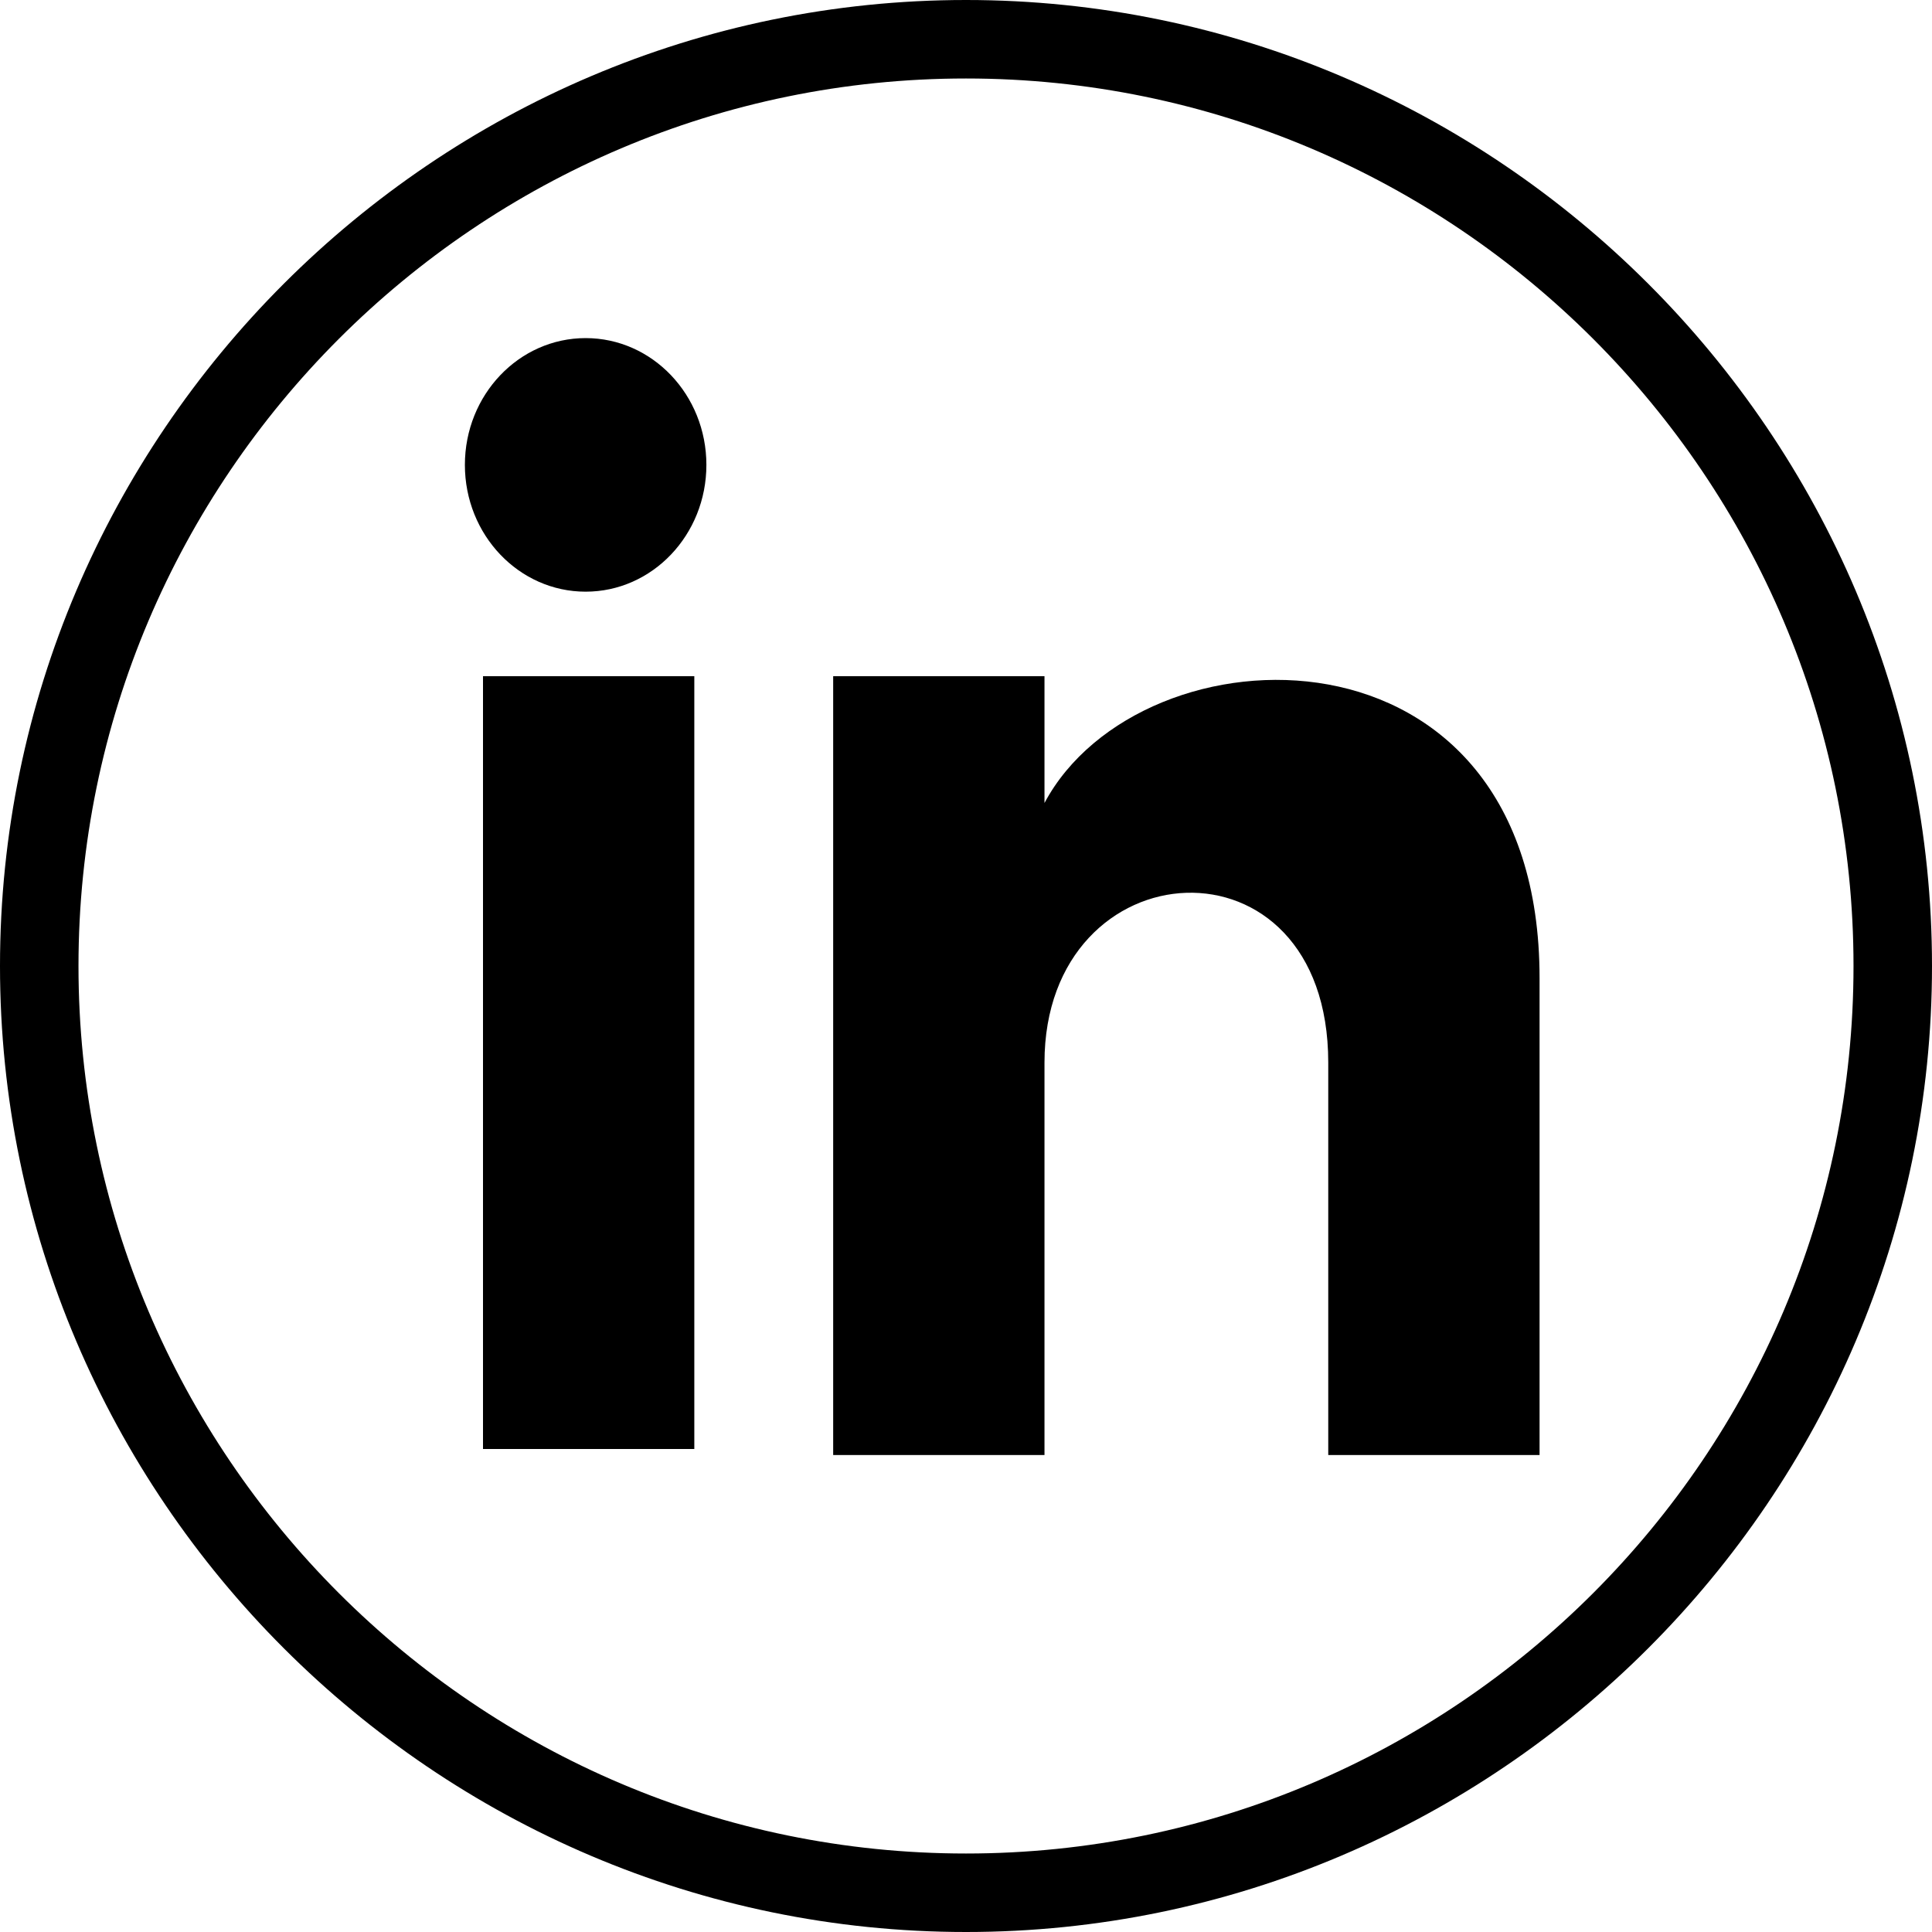 <?xml version="1.0" encoding="utf-8"?>
<!-- Generator: Adobe Illustrator 24.0.0, SVG Export Plug-In . SVG Version: 6.00 Build 0)  -->
<svg version="1.1" id="Layer_1" xmlns="http://www.w3.org/2000/svg" xmlns:xlink="http://www.w3.org/1999/xlink" x="0px" y="0px"
	 width="32px" height="32px" viewBox="0 0 32 32" style="enable-background:new 0 0 32 32;" xml:space="preserve">
<g>
	<g>
		<path d="M16,1.3c8.1,0,14.7,6.6,14.7,14.7c0,8.1-6.6,14.7-14.7,14.7C7.9,30.7,1.3,24.1,1.3,16C1.3,7.9,7.9,1.3,16,1.3 M16,0L16,0
			C7.2,0,0,7.2,0,16v0c0,8.8,7.2,16,16,16h0c8.8,0,16-7.2,16-16v0C32,7.2,24.8,0,16,0L16,0z"/>
	</g>
	<g>
		<rect x="8" y="11.2" width="3.5" height="12.8"/>
		<ellipse cx="9.7" cy="7.7" rx="2" ry="2.1"/>
		<path d="M25.5,24.1H22v-6.5c0-3.9-4.7-3.6-4.7,0v6.5h-3.5V11.2h3.5v2.1c1.6-3,8.2-3.2,8.2,2.9V24.1z"/>
	</g>
</g>
</svg>
